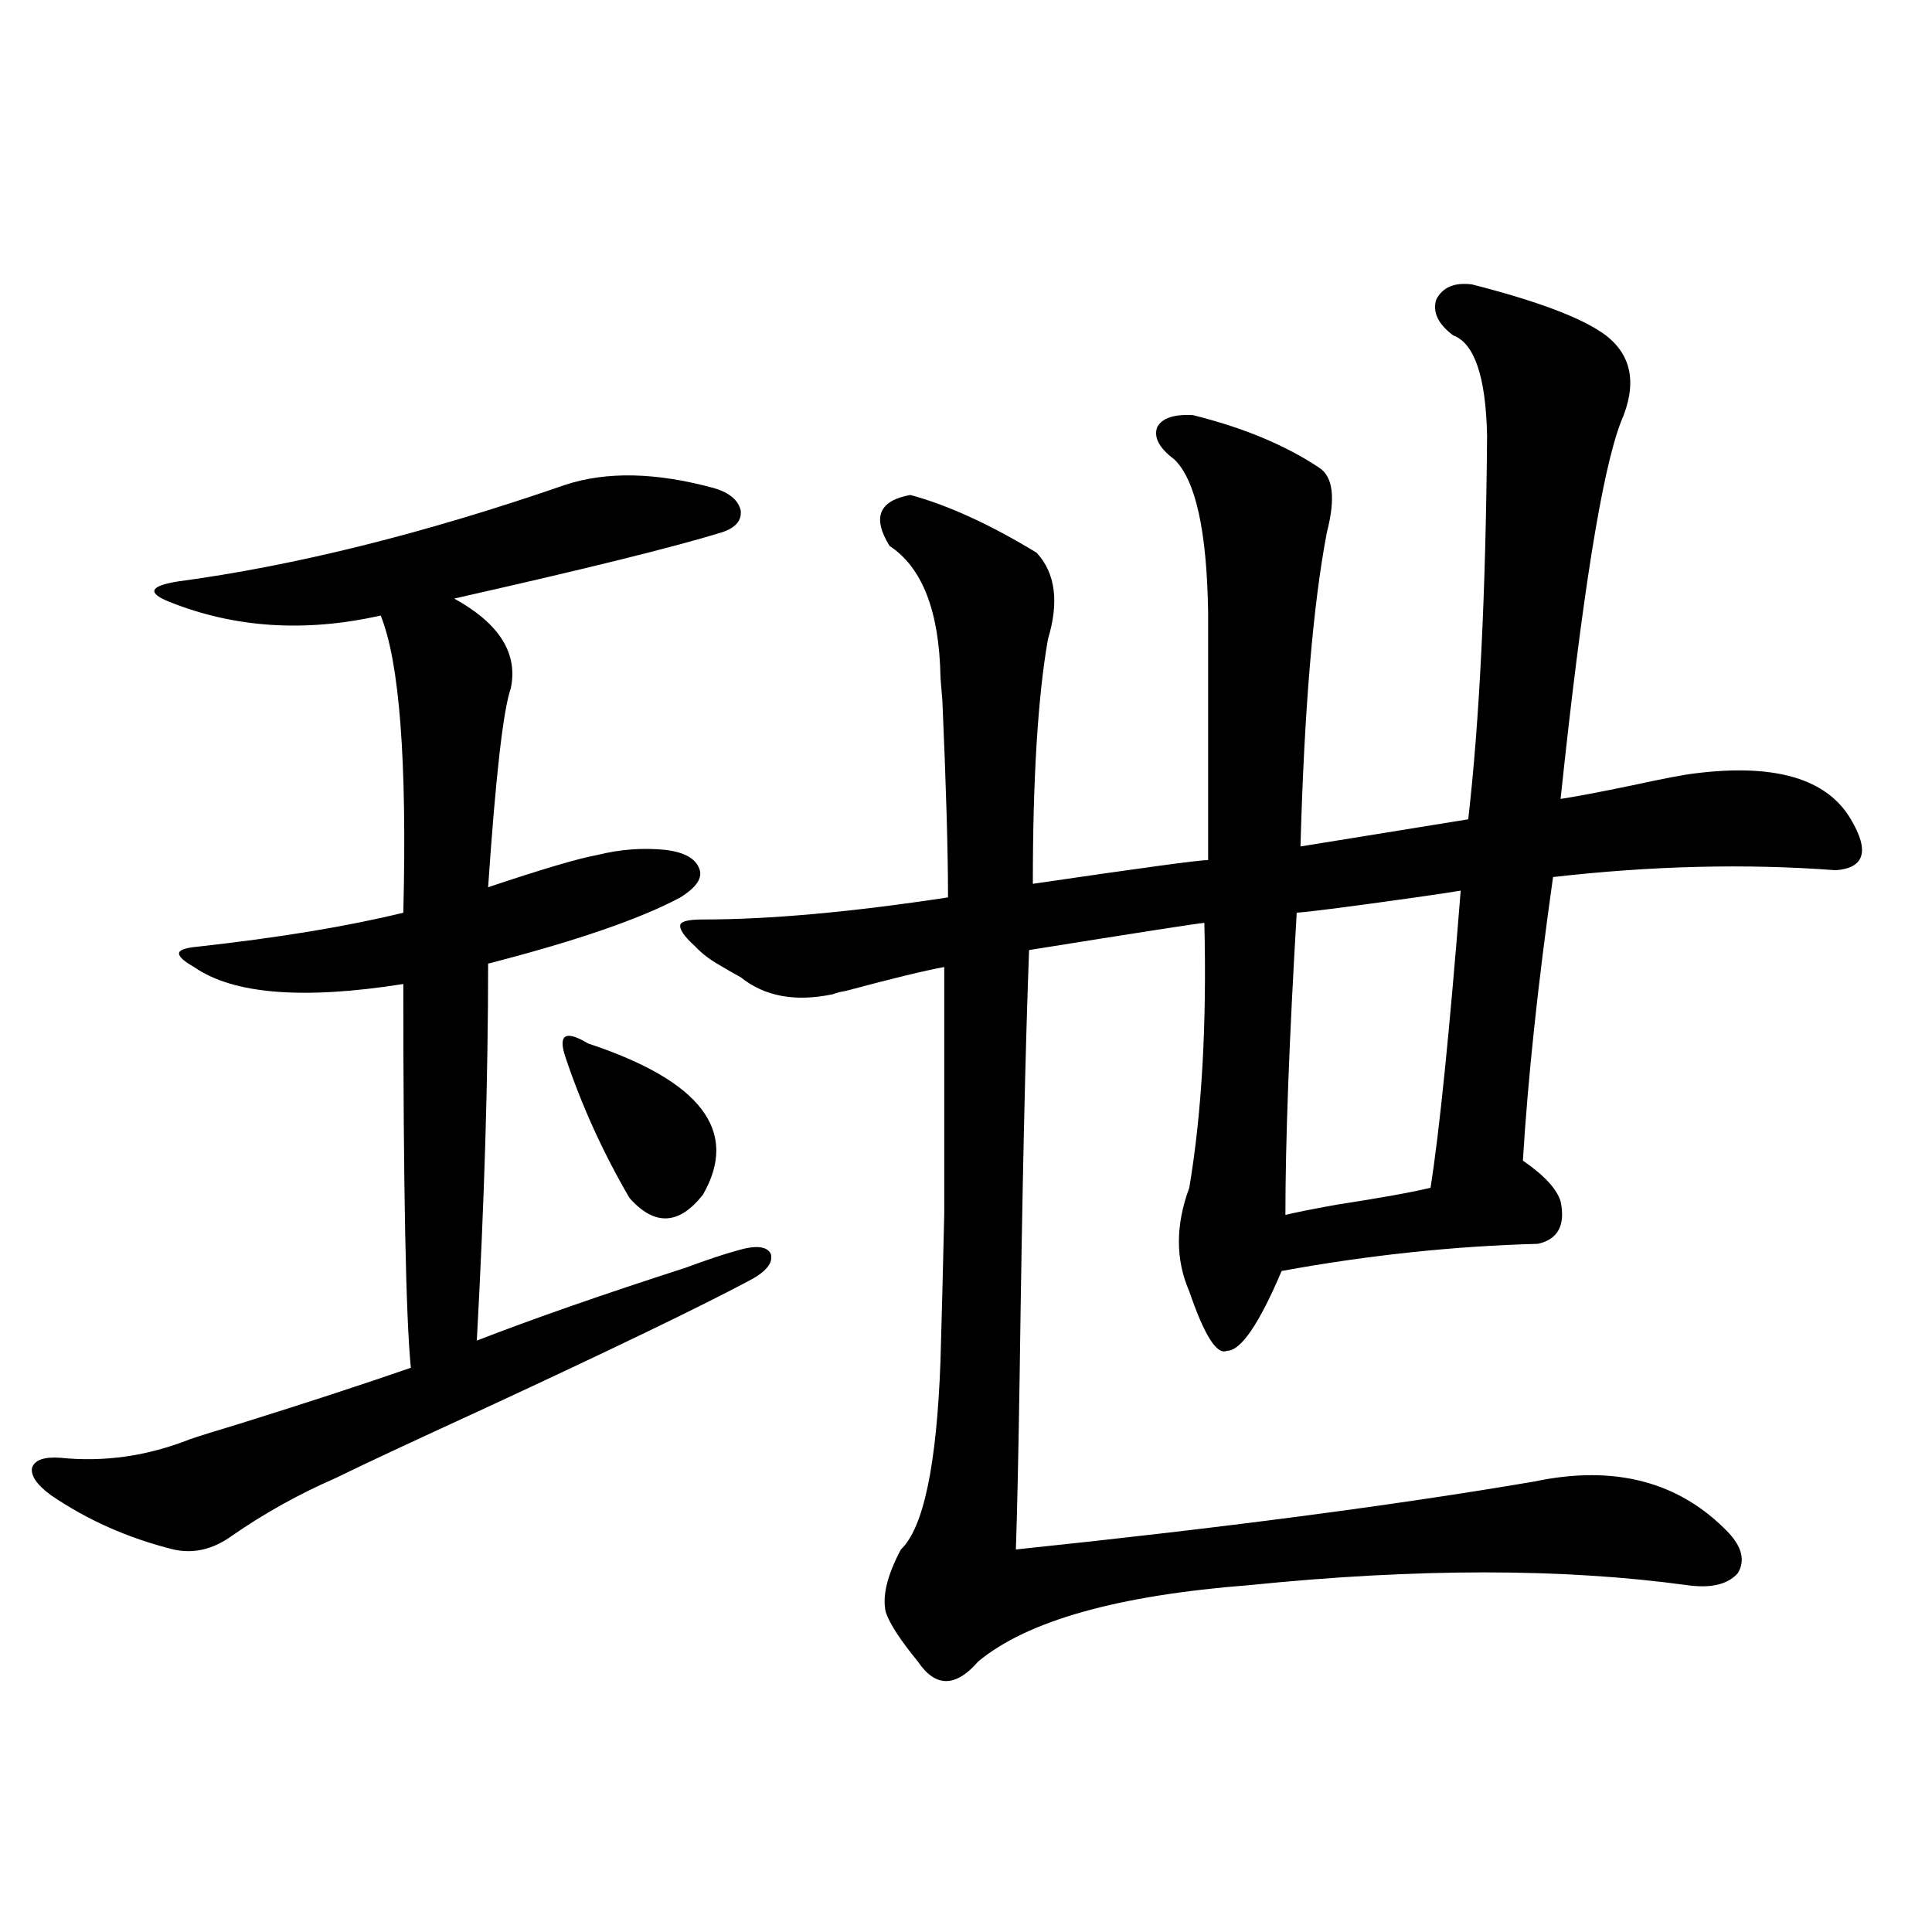 <?xml version="1.0" encoding="utf-8"?>
<!-- Generator: Adobe Illustrator 16.0.0, SVG Export Plug-In . SVG Version: 6.00 Build 0)  -->
<!DOCTYPE svg PUBLIC "-//W3C//DTD SVG 1.1//EN" "http://www.w3.org/Graphics/SVG/1.1/DTD/svg11.dtd">
<svg version="1.1" id="图层_1" xmlns="http://www.w3.org/2000/svg" xmlns:xlink="http://www.w3.org/1999/xlink" x="0px" y="0px"
	 width="1000px" height="1000px" viewBox="0 0 1000 1000" enable-background="new 0 0 1000 1000" xml:space="preserve">
<path d="M292.651,250.926c21.463-7.031,47.148-6.44,77.071,1.758c7.805,2.349,12.348,6.152,13.658,11.426
	c0.641,5.273-2.606,9.092-9.756,11.426c-24.725,7.622-70.897,19.048-138.533,34.277c23.414,12.896,33.169,28.428,29.267,46.582
	c-3.902,11.138-7.805,45.415-11.707,102.832c27.957-9.365,46.828-14.941,56.584-16.699c11.707-2.925,23.414-3.804,35.121-2.637
	c9.756,1.182,15.609,4.395,17.561,9.668c1.951,4.697-1.311,9.668-9.756,14.941c-20.822,11.138-53.992,22.563-99.51,34.277
	c0,58.599-1.951,123.638-5.854,195.117c28.612-11.123,64.709-23.73,108.29-37.793c11.052-4.092,19.832-7.031,26.341-8.789
	c9.756-2.925,15.609-2.334,17.561,1.758c1.296,4.697-2.606,9.38-11.707,14.063c-25.365,13.486-70.897,35.459-136.582,65.918
	c-37.072,17.002-62.772,29.004-77.071,36.035c-18.872,8.213-36.752,18.169-53.657,29.883c-9.756,7.031-19.847,9.38-30.243,7.031
	c-23.414-5.85-44.557-15.229-63.413-28.125c-7.165-5.273-10.412-9.956-9.756-14.063c1.295-4.092,6.173-5.85,14.634-5.273
	c22.758,2.349,45.197-0.879,67.315-9.668c5.198-1.758,13.658-4.395,25.365-7.91c33.81-10.547,63.413-20.215,88.778-29.004
	c-2.607-26.367-3.902-92.573-3.902-198.633c-52.042,8.213-88.138,5.273-108.29-8.789c-5.213-2.925-7.805-5.273-7.805-7.031
	s3.247-2.925,9.756-3.516c42.27-4.683,77.711-10.547,106.339-17.578c1.951-78.511-1.951-129.775-11.707-153.809
	c-39.023,8.789-75.456,6.455-109.266-7.031c-5.854-2.334-8.46-4.395-7.805-6.152c0.64-1.758,4.542-3.213,11.707-4.395
	C152.808,292.825,219.803,276.126,292.651,250.926z M304.358,540.086c58.535,19.336,78.367,45.415,59.511,78.223
	c-12.362,15.82-25.045,16.411-38.048,1.758c-13.658-23.428-24.725-47.749-33.17-72.949c-1.951-5.85-1.951-9.365,0-10.547
	C294.603,535.403,298.505,536.57,304.358,540.086z M761.908,147.215c34.466,8.789,57.56,17.578,69.267,26.367
	c13.658,10.547,16.25,25.488,7.805,44.824c-9.756,25.2-20.167,90.239-31.219,195.117c7.805-1.167,20.152-3.516,37.072-7.031
	c16.25-3.516,26.981-5.562,32.194-6.152c41.615-5.273,68.611,2.637,80.974,23.73c9.756,16.411,7.149,25.2-7.805,26.367
	c-46.188-3.516-94.967-2.334-146.338,3.516c-7.805,55.083-13.018,104.014-15.609,146.777c11.052,7.622,17.561,14.653,19.512,21.094
	c2.592,12.305-1.311,19.639-11.707,21.973c-43.581,1.182-87.803,5.864-132.68,14.063c-11.707,27.549-21.143,41.309-28.292,41.309
	c-5.213,2.349-11.707-7.91-19.512-30.762c-7.164-16.396-7.164-34.277,0-53.613c6.494-38.672,9.101-84.375,7.805-137.109
	c-1.951,0-32.194,4.697-90.729,14.063c-1.951,52.158-3.582,125.684-4.878,220.605c-0.655,41.611-1.311,71.494-1.951,89.648
	c106.659-11.123,196.093-22.852,268.286-35.156c41.615-8.789,75.12,0,100.485,26.367c7.149,7.622,8.78,14.653,4.878,21.094
	c-5.213,5.864-13.993,7.91-26.341,6.152c-64.389-8.789-139.844-8.789-226.336,0c-68.291,5.273-115.119,18.457-140.484,39.551
	c-11.707,13.473-22.118,13.473-31.219,0c-9.115-11.137-14.634-19.638-16.585-25.488c-1.951-8.198,0.641-19.033,7.805-32.52
	c11.707-11.123,18.536-43.643,20.487-97.559c0.641-21.67,1.296-47.158,1.951-76.465c0-14.639,0-31.338,0-50.098
	c0-15.82,0-41.597,0-77.344c-9.756,1.758-26.676,5.864-50.73,12.305c-3.262,0.591-5.533,1.182-6.829,1.758
	c-19.512,4.106-35.456,1.182-47.804-8.789c-3.262-1.758-6.829-3.804-10.731-6.152c-5.213-2.925-9.436-6.152-12.683-9.668
	c-5.854-5.273-8.46-9.077-7.805-11.426c0.641-1.758,4.543-2.637,11.707-2.637c34.466,0,76.736-3.804,126.826-11.426
	c0-23.428-0.976-57.417-2.927-101.953c-0.655-7.607-0.976-11.714-0.976-12.305c-0.655-33.975-9.436-56.538-26.341-67.676
	c-9.115-14.639-5.533-23.428,10.731-26.367c19.512,5.273,41.295,15.244,65.364,29.883c9.756,10.547,11.707,25.488,5.854,44.824
	c-5.213,29.883-7.805,72.07-7.805,126.563c55.929-8.198,86.172-12.305,90.729-12.305v-128.32
	c-0.655-42.188-6.509-68.555-17.561-79.102c-7.805-5.85-10.731-11.426-8.78-16.699c2.592-4.683,8.78-6.729,18.536-6.152
	c26.006,6.455,47.804,15.532,65.364,27.246c7.149,4.697,8.445,15.82,3.902,33.398c-7.164,37.505-11.707,91.709-13.658,162.598
	l86.827-14.063c5.854-50.977,9.101-117.183,9.756-198.633c-0.655-30.459-6.509-47.749-17.561-51.855
	c-7.805-5.85-10.731-12.002-8.78-18.457C746.619,148.685,752.793,146.048,761.908,147.215z M756.055,460.984
	c-3.262,0.591-11.066,1.758-23.414,3.516c-33.17,4.697-53.657,7.334-61.462,7.91c-3.902,66.221-5.854,118.364-5.854,156.445
	c4.543-1.167,13.323-2.925,26.341-5.273c22.759-3.516,39.023-6.44,48.779-8.789C744.988,586.092,750.201,534.813,756.055,460.984z"
	/>
</svg>
